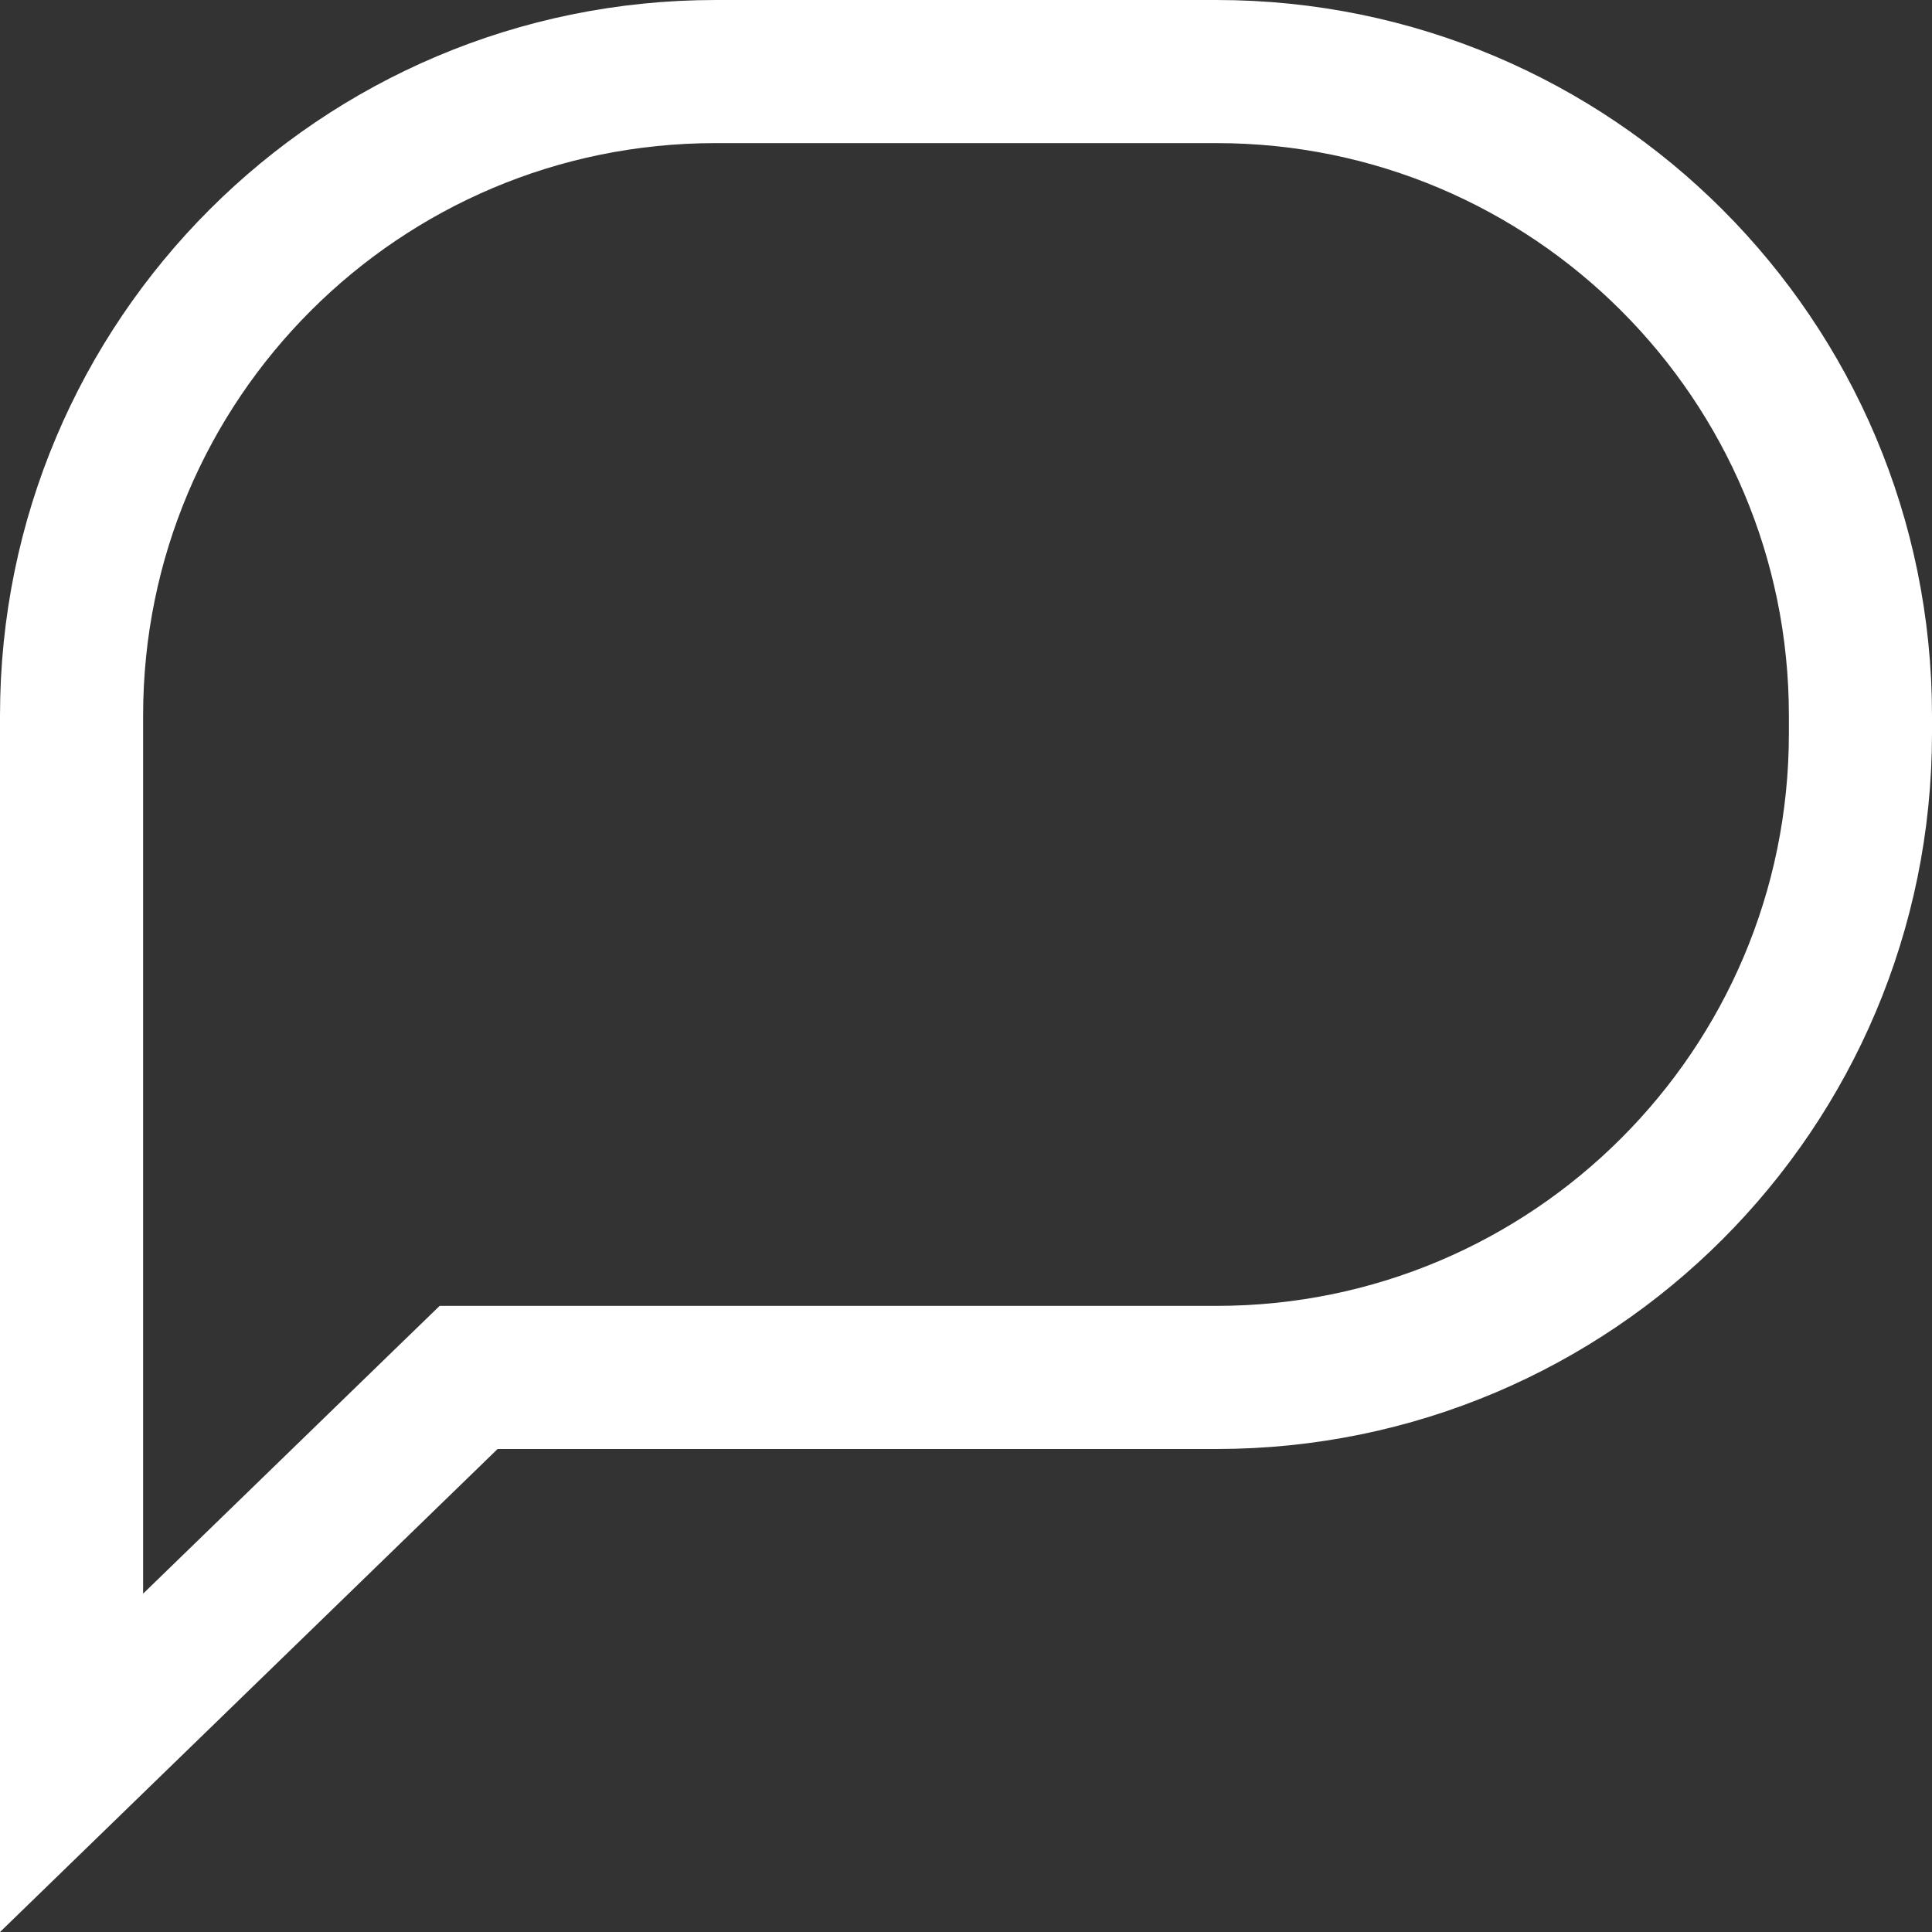 <svg width="27" height="27" viewBox="0 0 27 27" fill="none" xmlns="http://www.w3.org/2000/svg">
<rect x="0" y="0" width="27" height="27" fill="#333333" stroke="none"/>
<path d="M6.955 19.25H6.549L6.258 19.532L1 24.636V20.25V10C1 5.029 5.029 1 10 1H17C21.971 1 26 5.029 26 10V10.25C26 15.221 21.971 19.25 17 19.25H6.955Z" stroke="white" stroke-width="2"/>
</svg>
